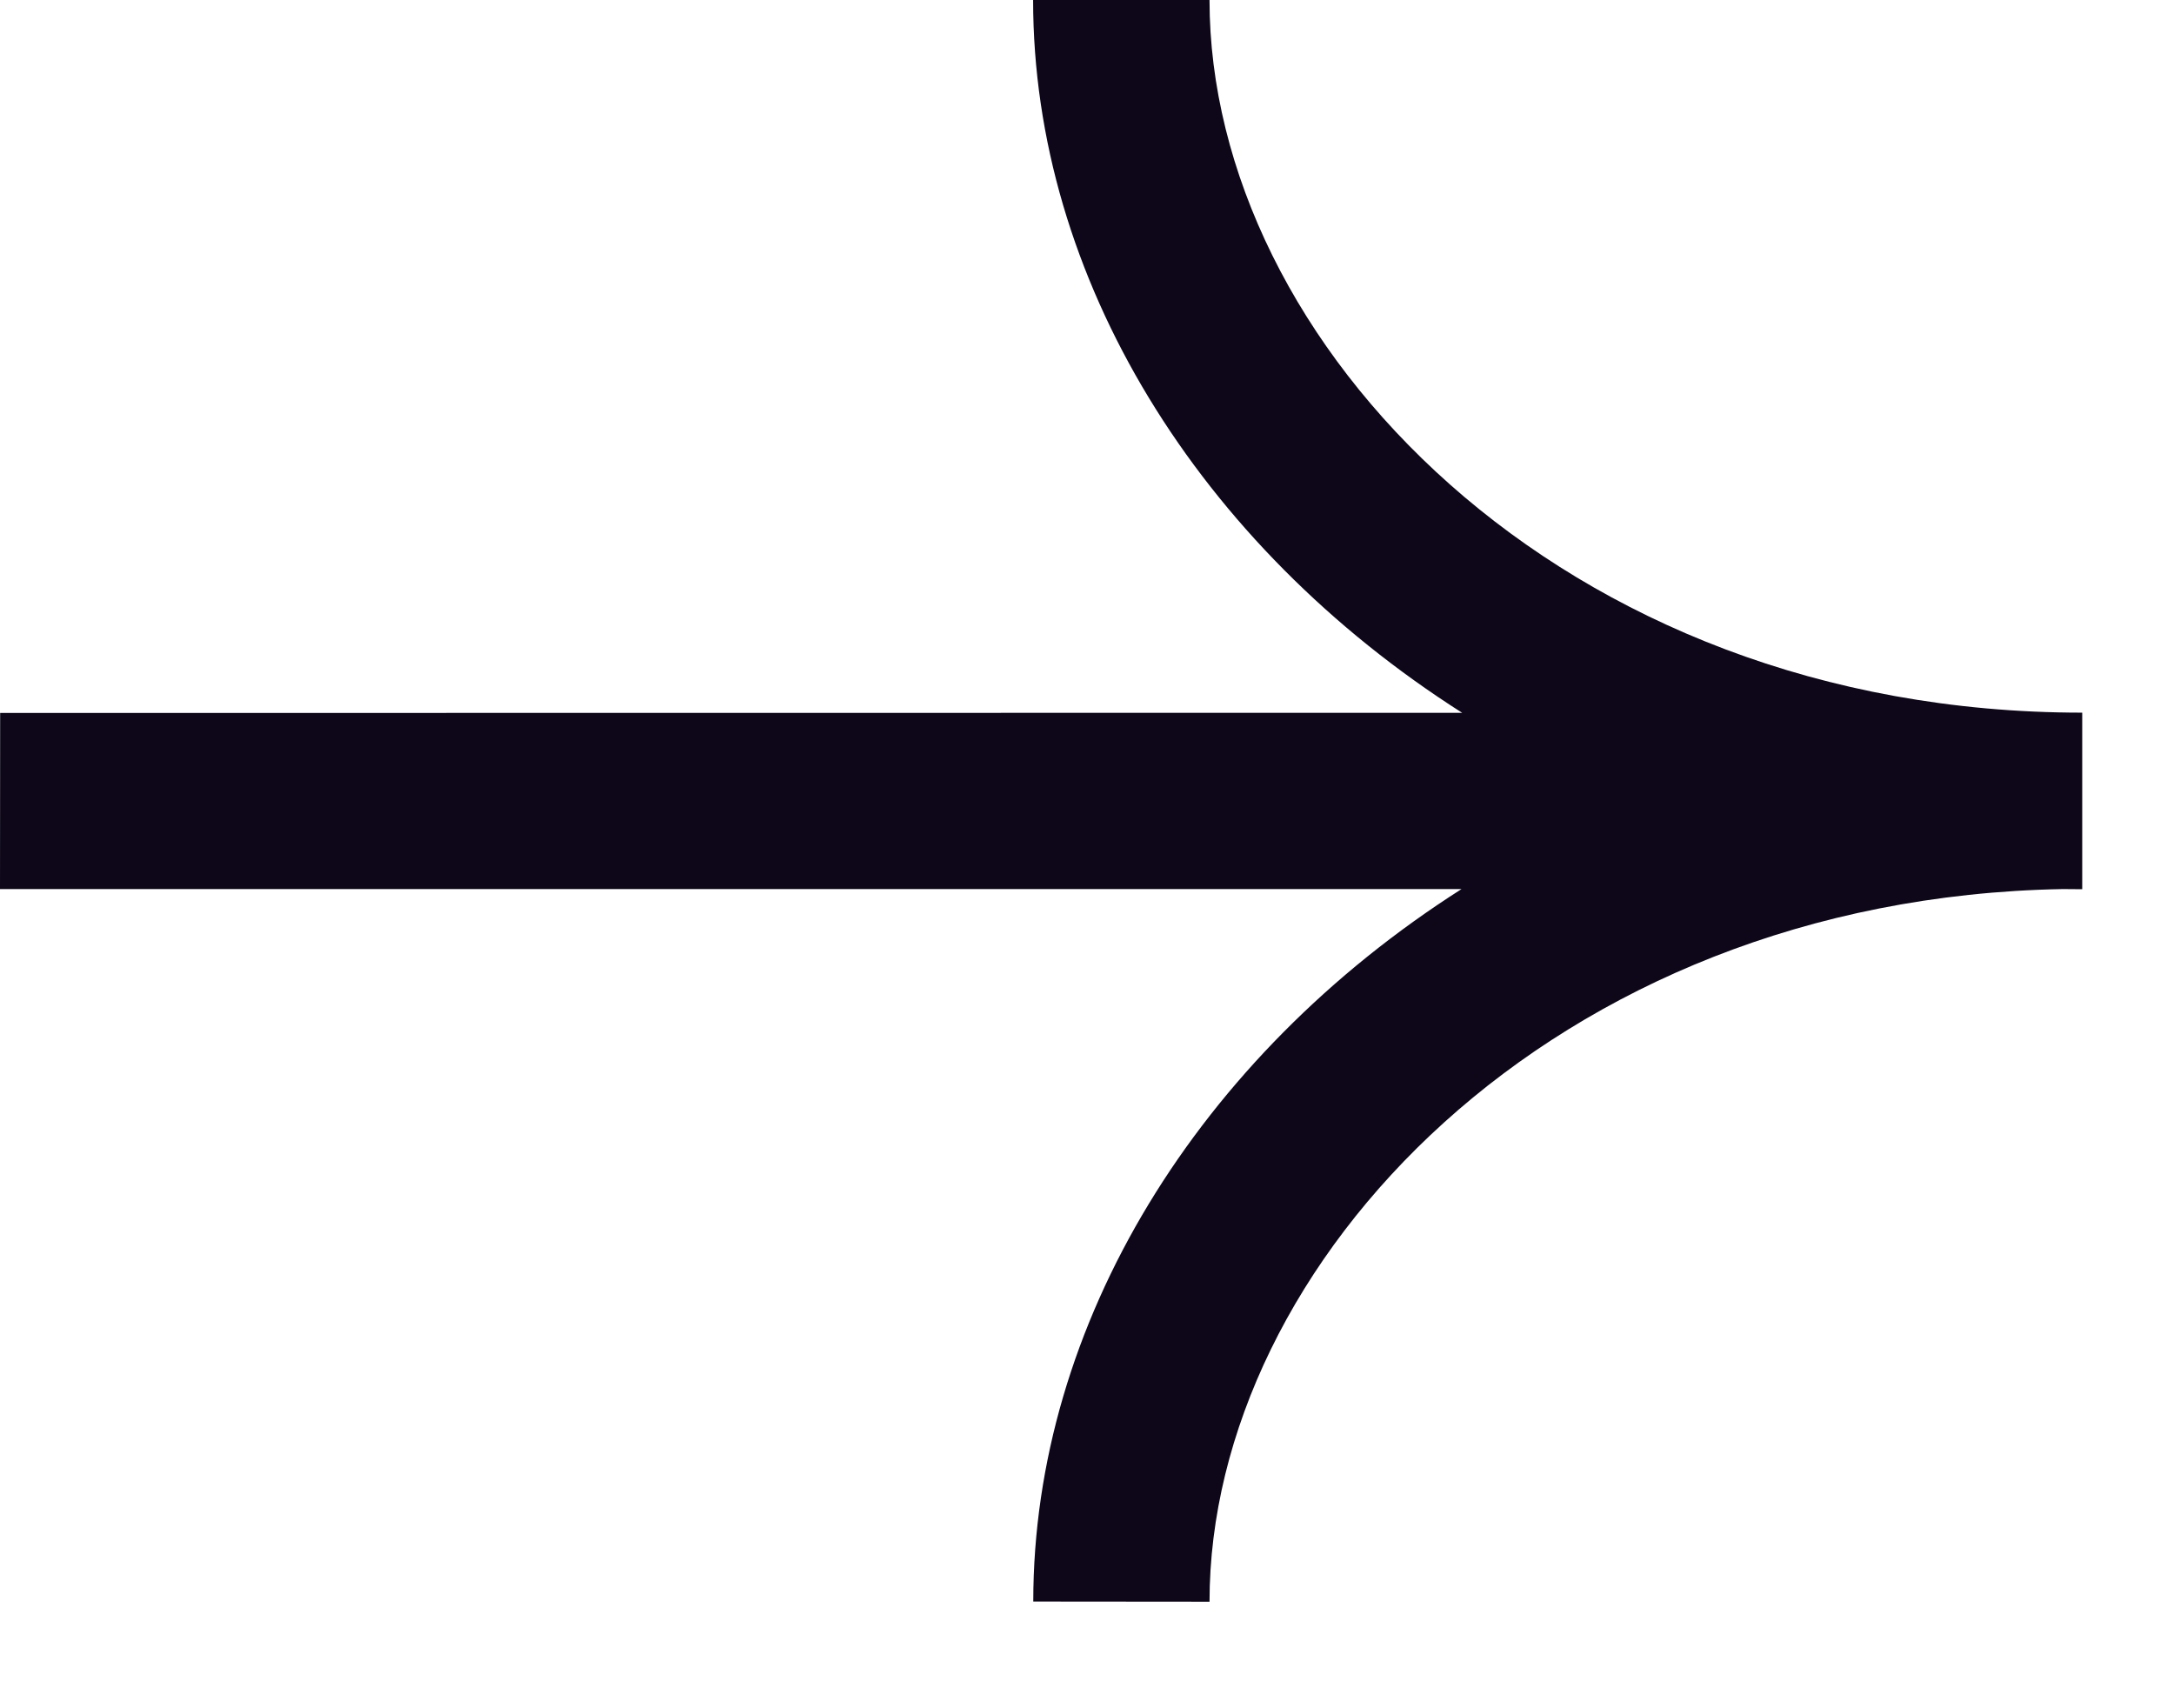 <svg width="14" height="11" viewBox="0 0 14 11" fill="none" xmlns="http://www.w3.org/2000/svg">
<path d="M13.409 4.589V5.726L13.284 5.725C9.989 5.784 7.789 8.141 7.789 10.314L6.654 10.313C6.654 8.523 7.718 6.804 9.412 5.725L0 5.725L0.001 4.591L9.416 4.59C7.72 3.511 6.653 1.791 6.653 0L7.789 0C7.789 2.2 10.044 4.589 13.409 4.589Z" fill="#0D0719"/>
</svg>
